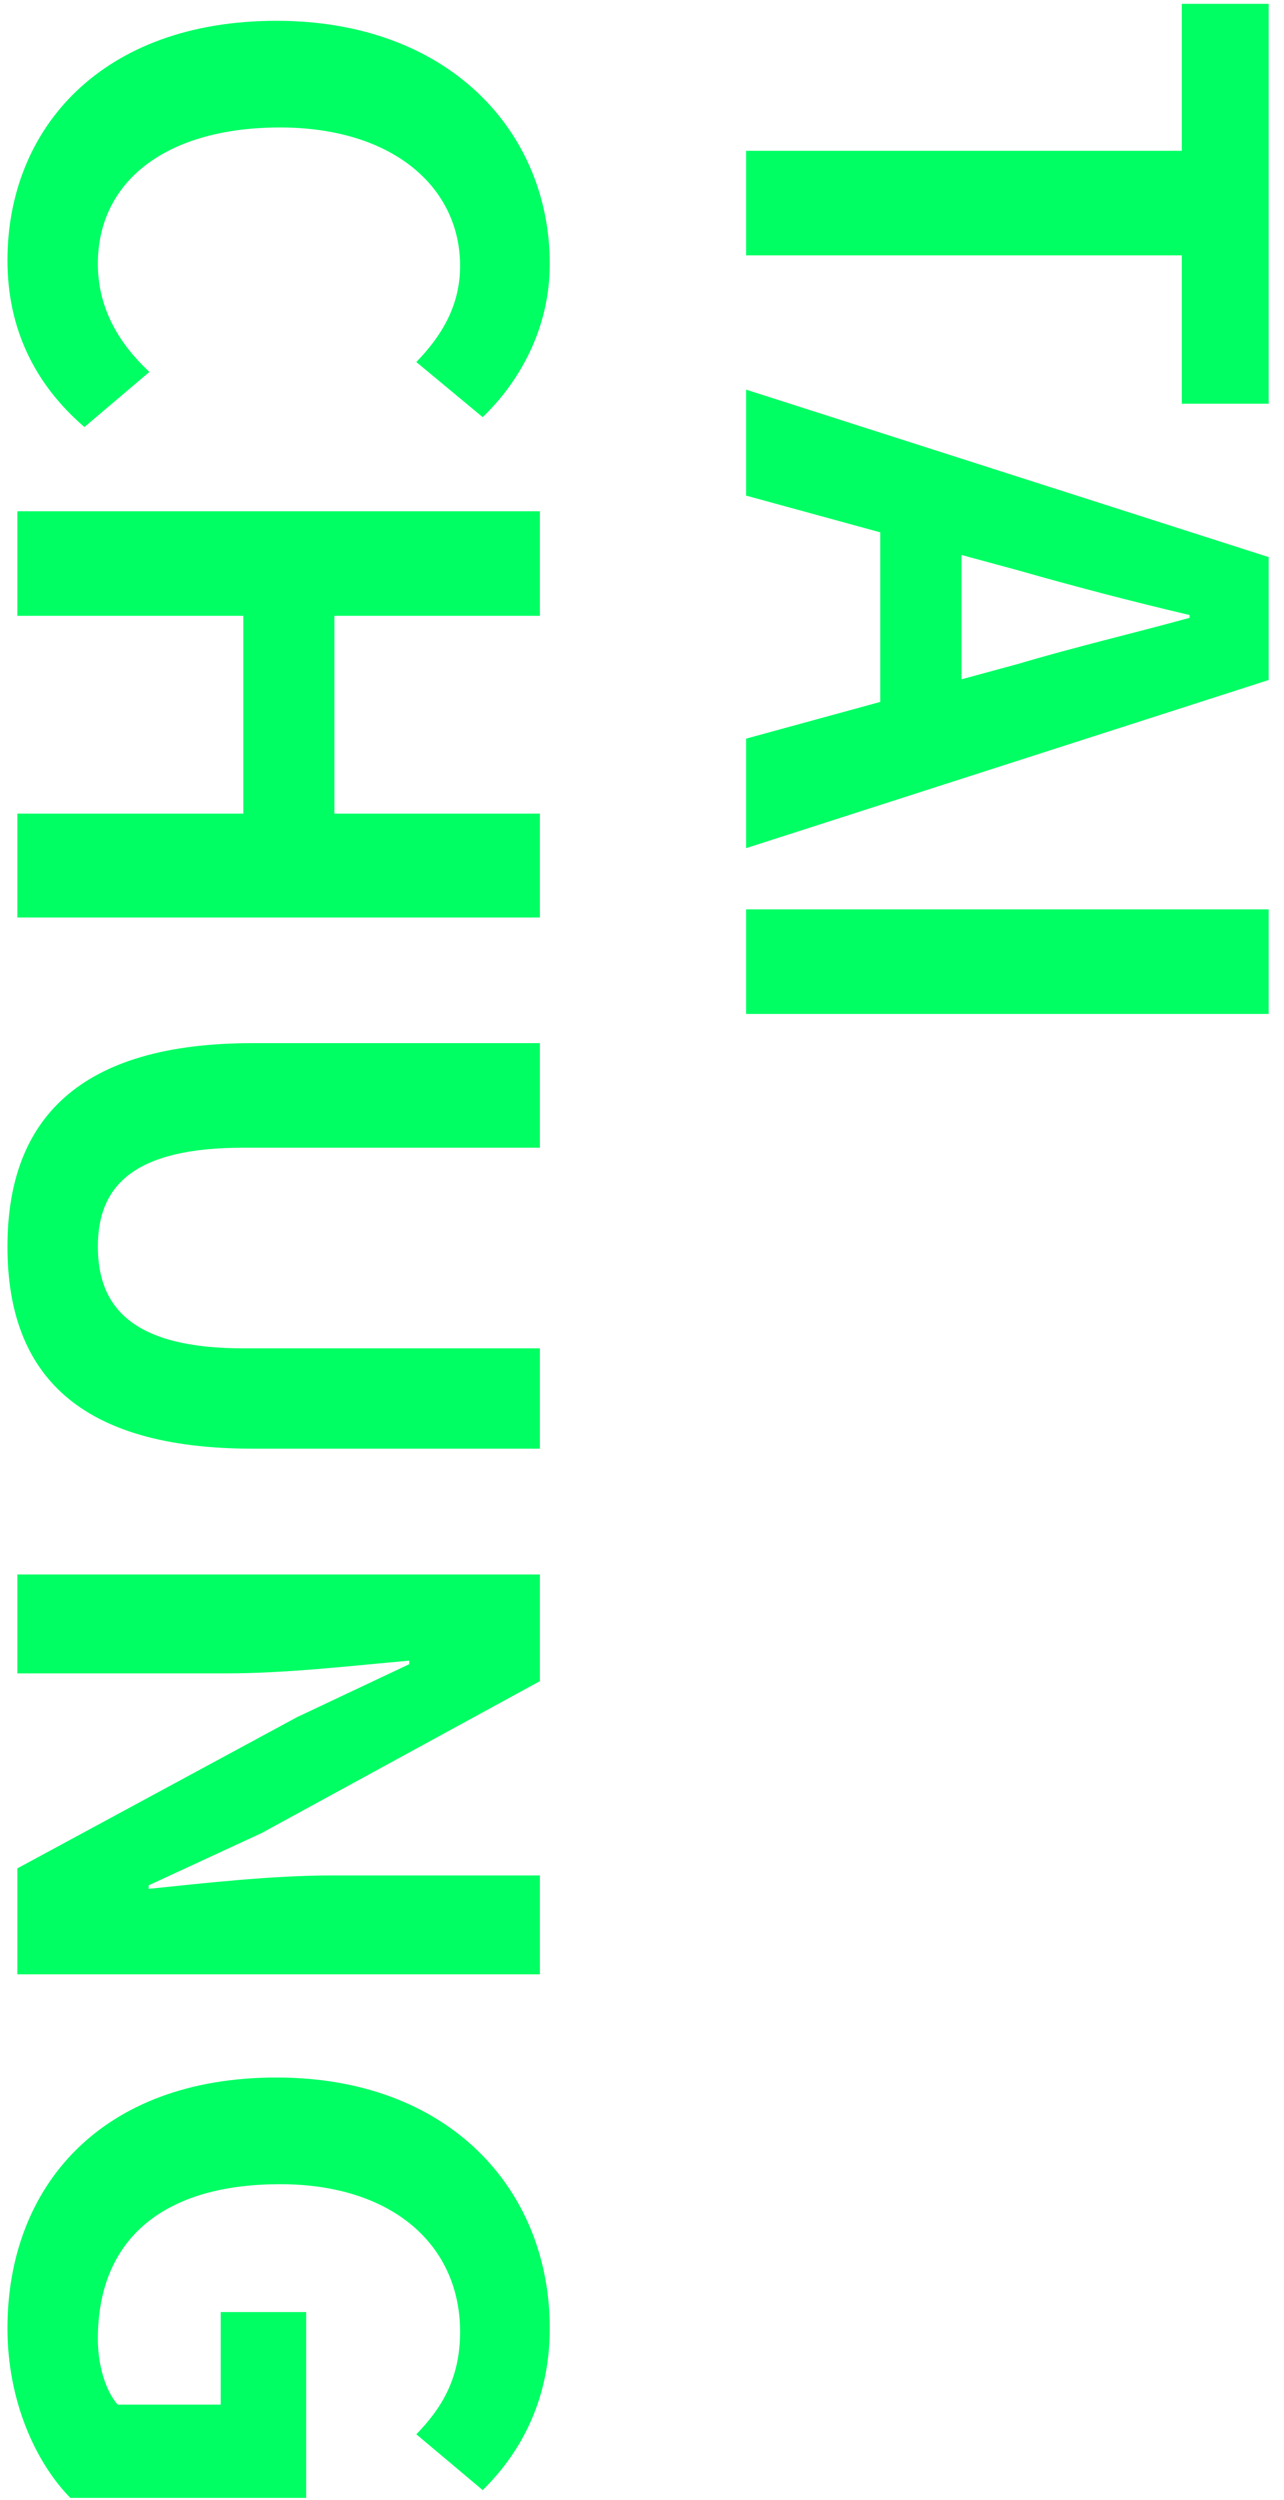 <svg width="74" height="144" viewBox="0 0 74 144" fill="none" xmlns="http://www.w3.org/2000/svg">
<path d="M43 8.686L43 14.709L68.109 14.709L68.109 23.255L73.115 23.255L73.115 0.221L68.109 0.221L68.109 8.686L43 8.686ZM55.412 31.967L58.709 32.862C61.842 33.757 65.26 34.653 68.557 35.426L68.557 35.589C65.301 36.484 61.842 37.298 58.709 38.234L55.412 39.129L55.412 31.967ZM43 42.547L43 48.855L73.115 39.17L73.115 32.089L43 22.444L43 28.548L50.732 30.664L50.732 40.431L43 42.547ZM43 52.381L43 58.404L73.115 58.404L73.115 52.381L43 52.381ZM0.43 14.993C0.43 18.9 1.977 22.115 4.866 24.598L8.61 21.423C6.86 19.796 5.639 17.761 5.639 15.197C5.639 10.435 9.587 7.343 16.139 7.343C22.609 7.343 26.516 10.761 26.516 15.319C26.516 17.598 25.458 19.348 23.993 20.854L27.818 24.028C29.853 22.074 31.684 19.022 31.684 15.197C31.684 7.587 25.865 1.198 15.935 1.198C5.883 1.198 0.43 7.383 0.43 14.993ZM1 29.45L1 35.472L14.023 35.472L14.023 46.867L1 46.867L1 52.85L31.115 52.85L31.115 46.867L19.272 46.867L19.272 35.472L31.115 35.472L31.115 29.45L1 29.45ZM0.43 71.807C0.43 79.173 4.541 83.446 14.552 83.446L31.115 83.446L31.115 77.667L14.023 77.667C7.755 77.667 5.639 75.388 5.639 71.807C5.639 68.266 7.755 66.11 14.023 66.11L31.115 66.11L31.115 60.087L14.552 60.087C4.541 60.087 0.43 64.482 0.43 71.807ZM1 90.692L1 96.389L13.087 96.389C16.546 96.389 20.33 95.942 23.586 95.657L23.586 95.86L17.116 98.912L1 107.621L1 113.725L31.115 113.725L31.115 108.028L19.11 108.028C15.691 108.028 11.703 108.476 8.569 108.801L8.569 108.598L15.081 105.586L31.115 96.837L31.115 90.692L1 90.692ZM0.43 134.115C0.43 138.307 2.058 141.847 4.052 143.882L17.645 143.882L17.645 133.179L12.72 133.179L12.72 138.51L6.779 138.51C6.046 137.655 5.639 136.19 5.639 134.725C5.639 128.825 9.587 125.813 16.139 125.813C22.609 125.813 26.516 129.313 26.516 134.318C26.516 137.045 25.417 138.754 23.993 140.219L27.818 143.434C29.812 141.481 31.684 138.469 31.684 134.115C31.684 126.098 25.865 119.668 15.935 119.668C5.883 119.668 0.43 125.894 0.43 134.115Z" fill="#00FF63"/>
</svg>
